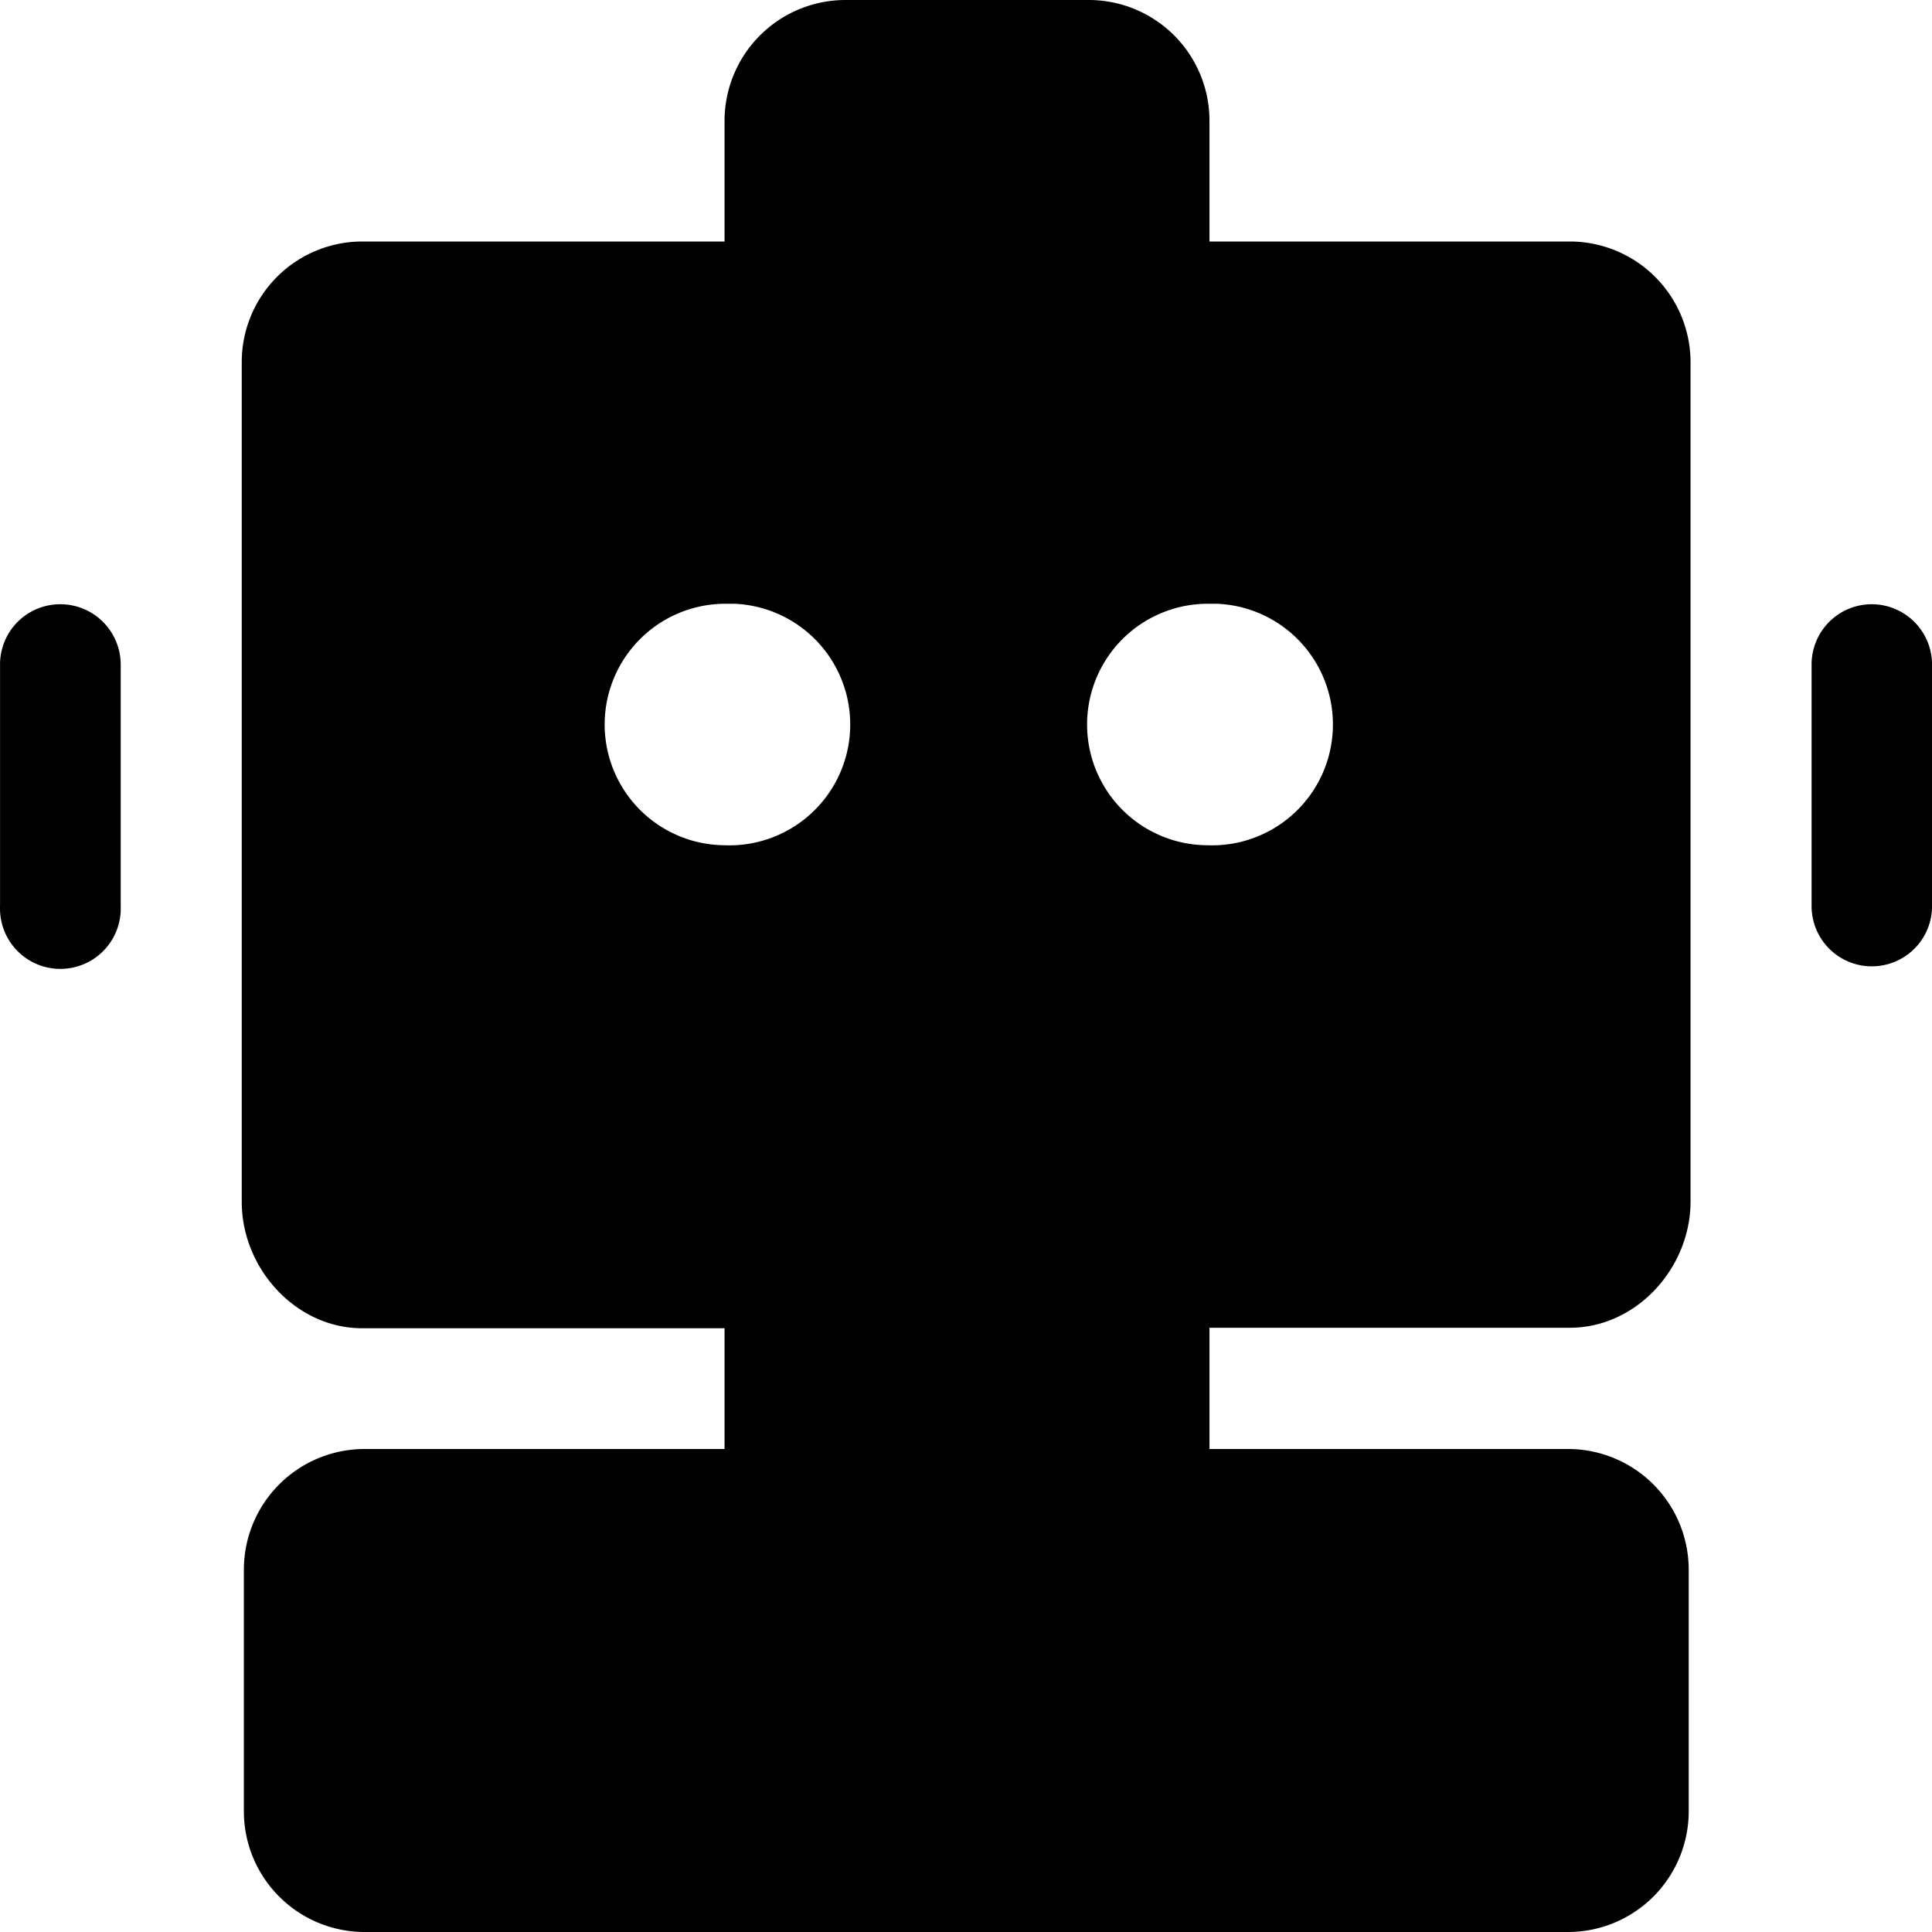 <?xml version="1.0" standalone="no"?><!DOCTYPE svg PUBLIC "-//W3C//DTD SVG 1.1//EN" "http://www.w3.org/Graphics/SVG/1.1/DTD/svg11.dtd"><svg t="1741167917605" class="icon" viewBox="0 0 1024 1024" version="1.1" xmlns="http://www.w3.org/2000/svg" p-id="26012" xmlns:xlink="http://www.w3.org/1999/xlink" width="48" height="48"><path d="M832.231 128A64.051 64.051 0 0 1 896.026 191.846v444.928c0 35.277-28.672 66.97-64 66.97h-190.976V768h190.106a64 64 0 0 1 63.898 64v128a64 64 0 0 1-63.949 64H193.101a64 64 0 0 1-63.846-63.898v-128.307A64 64 0 0 1 193.101 768H384.026v-64H191.975c-35.174 0-63.846-31.693-63.846-67.021V191.846A63.898 63.898 0 0 1 191.975 128H384.026V64A64.102 64.102 0 0 1 448.179 0h129.178a64 64 0 0 1 63.693 64V128zM31.975 320.256a32 32 0 0 1 32 32v128A32 32 0 1 1 0.026 480.256v-128a31.898 31.898 0 0 1 31.846-32z m960.307 0a32 32 0 0 1 31.744 32v128a31.898 31.898 0 0 1-63.846 0v-128a31.898 31.898 0 0 1 31.846-32zM640.026 448a64 64 0 1 0 4.813-128h-4.659a64 64 0 0 0 0 128z m-256 0a64 64 0 1 0 5.12-128h-4.659a64 64 0 0 0 0 128z" p-id="26013" fill="#000000"></path></svg>